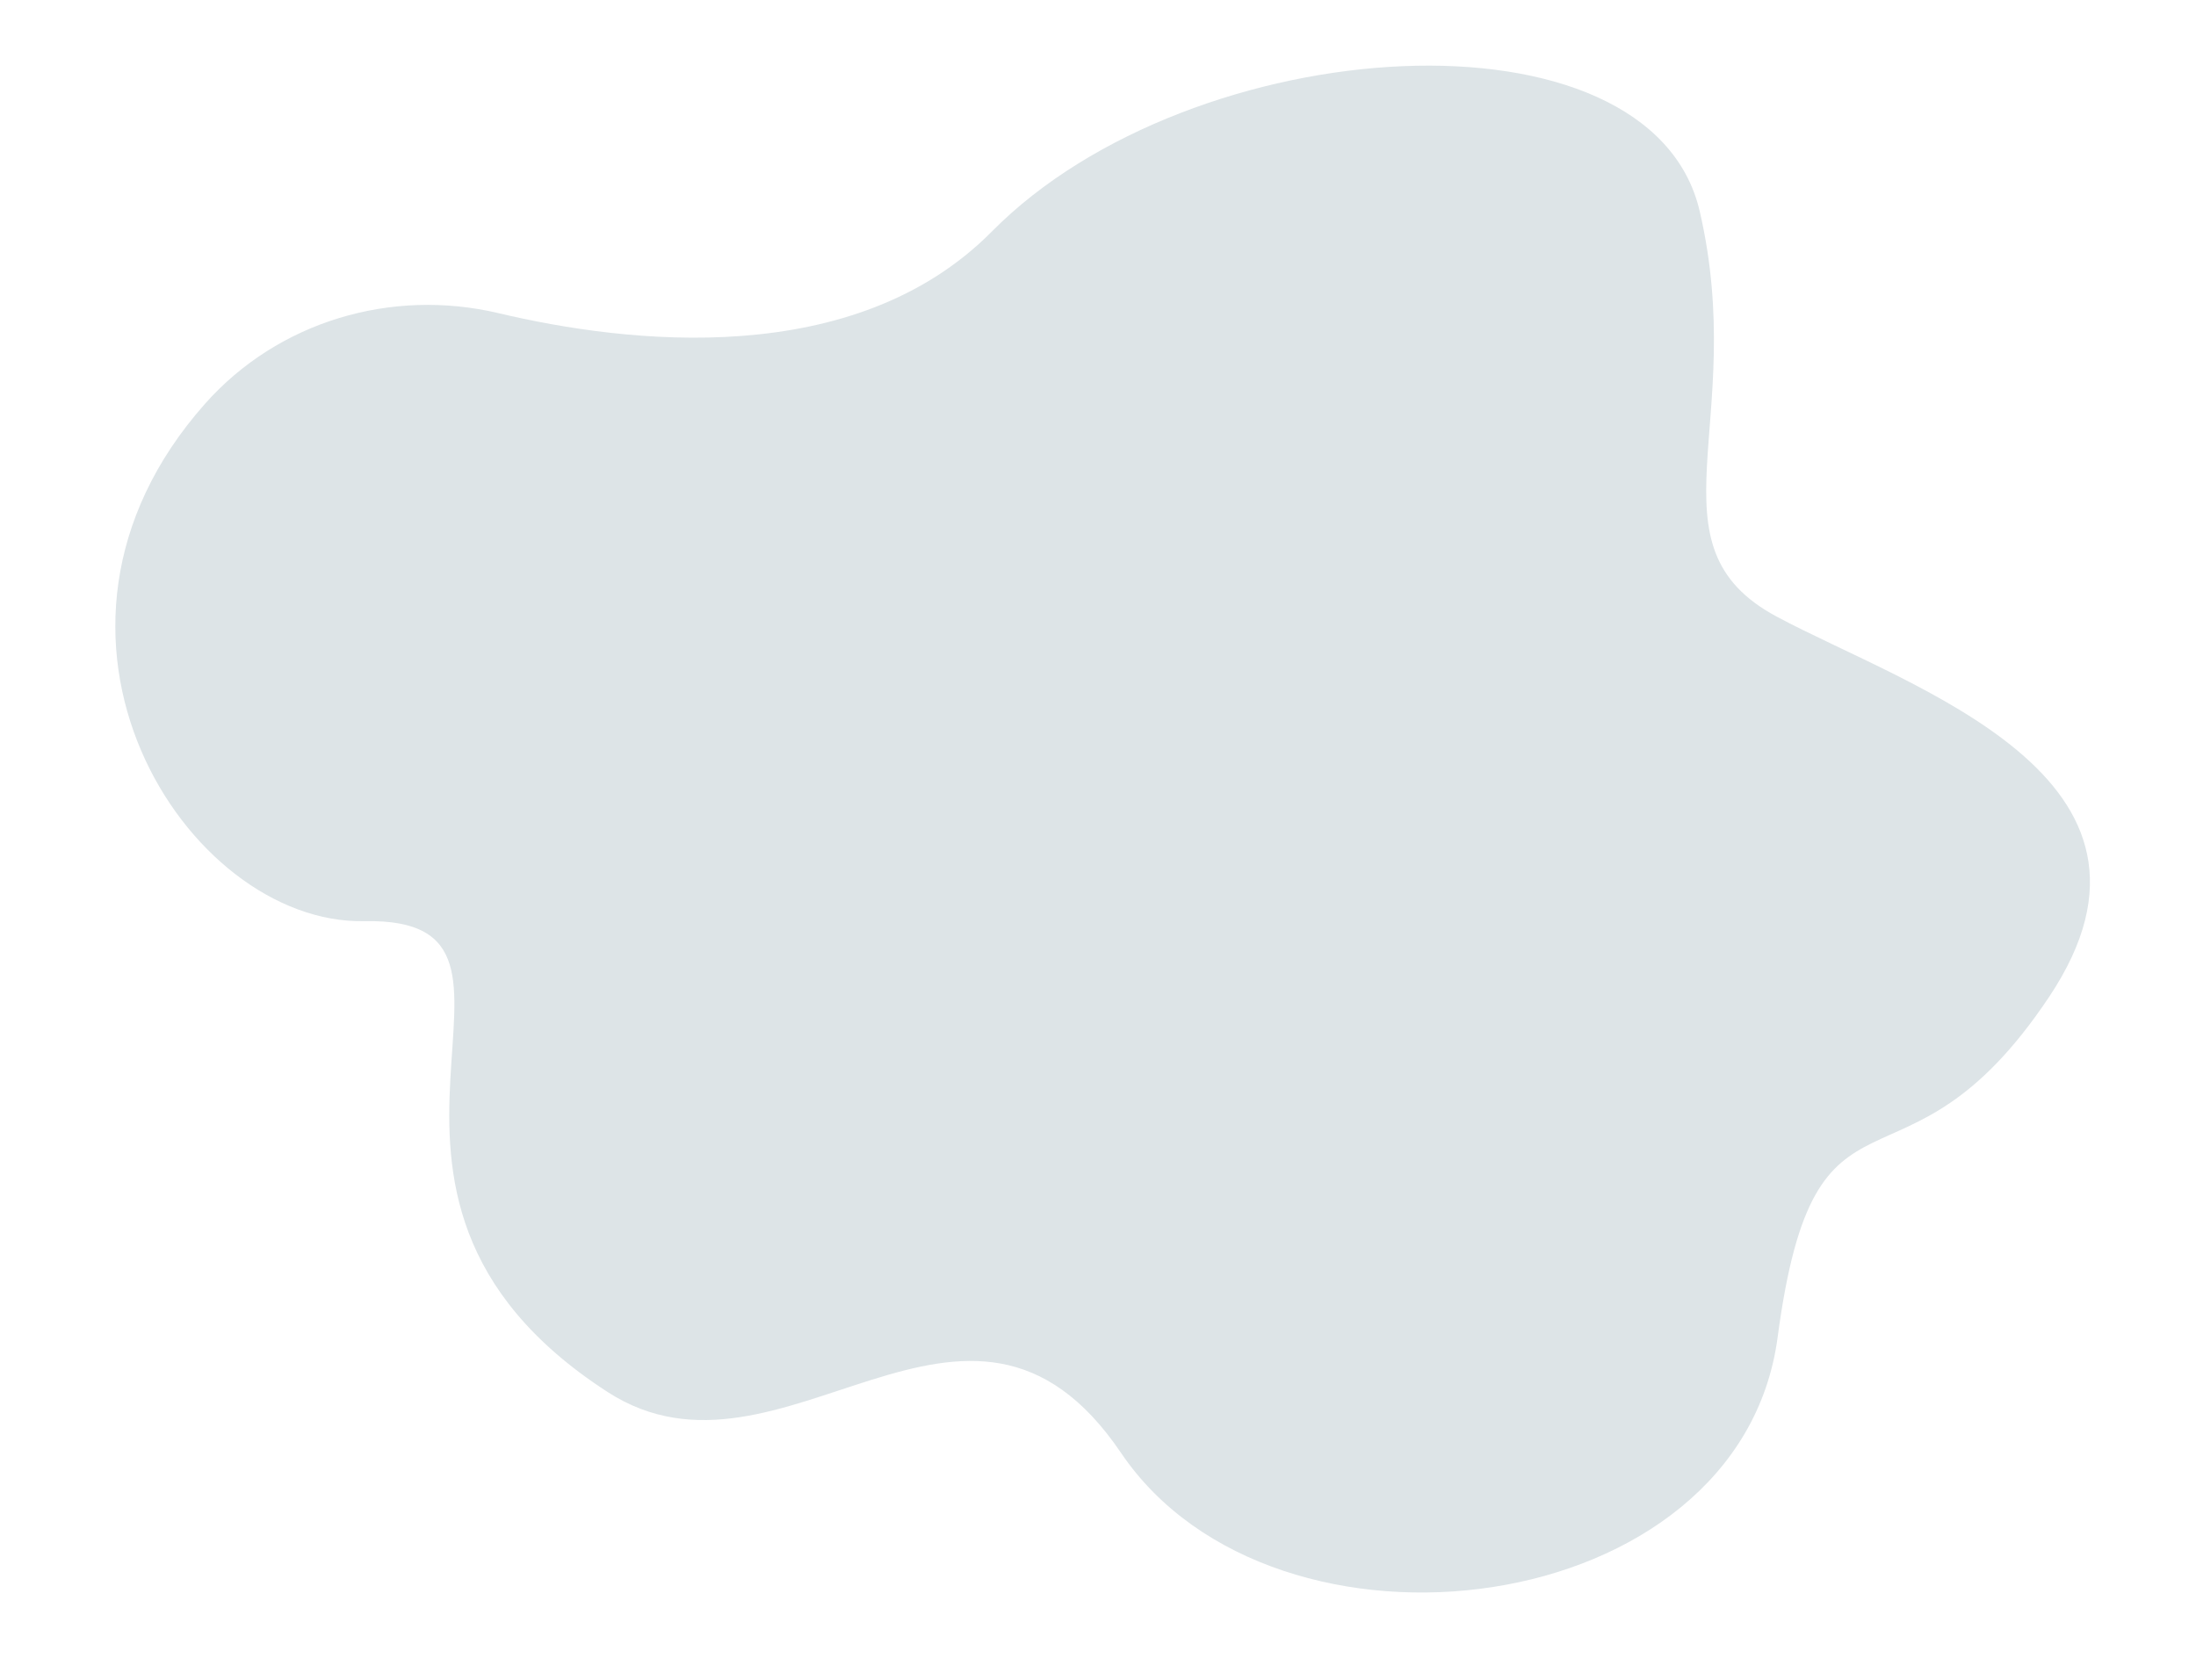 <?xml version="1.0" encoding="UTF-8" standalone="no"?><svg xmlns="http://www.w3.org/2000/svg" xmlns:xlink="http://www.w3.org/1999/xlink" data-name="Camada 1" fill="#dde4e7" height="755" preserveAspectRatio="xMidYMid meet" version="1" viewBox="-51.8 -29.5 986.7 755.0" width="986.7" zoomAndPan="magnify"><g id="change1_1"><path d="M140.12,416.81c32.83-37,83.76-52.07,131.88-40.67,57.74,13.69,159.8,25.81,221.68-36.76,90-91,296-104,318-9S786.76,480.6,846.22,512.49s188.46,71.89,122.46,170.89-105,25-122,153-226,154-295,52S399.32,911.62,321,861c-139.77-90.33-12.32-213.62-109.32-211.62C131.65,651,48,520.64,140.12,416.81Z" fill="inherit" transform="translate(-99.76 -264.89)"/></g></svg>